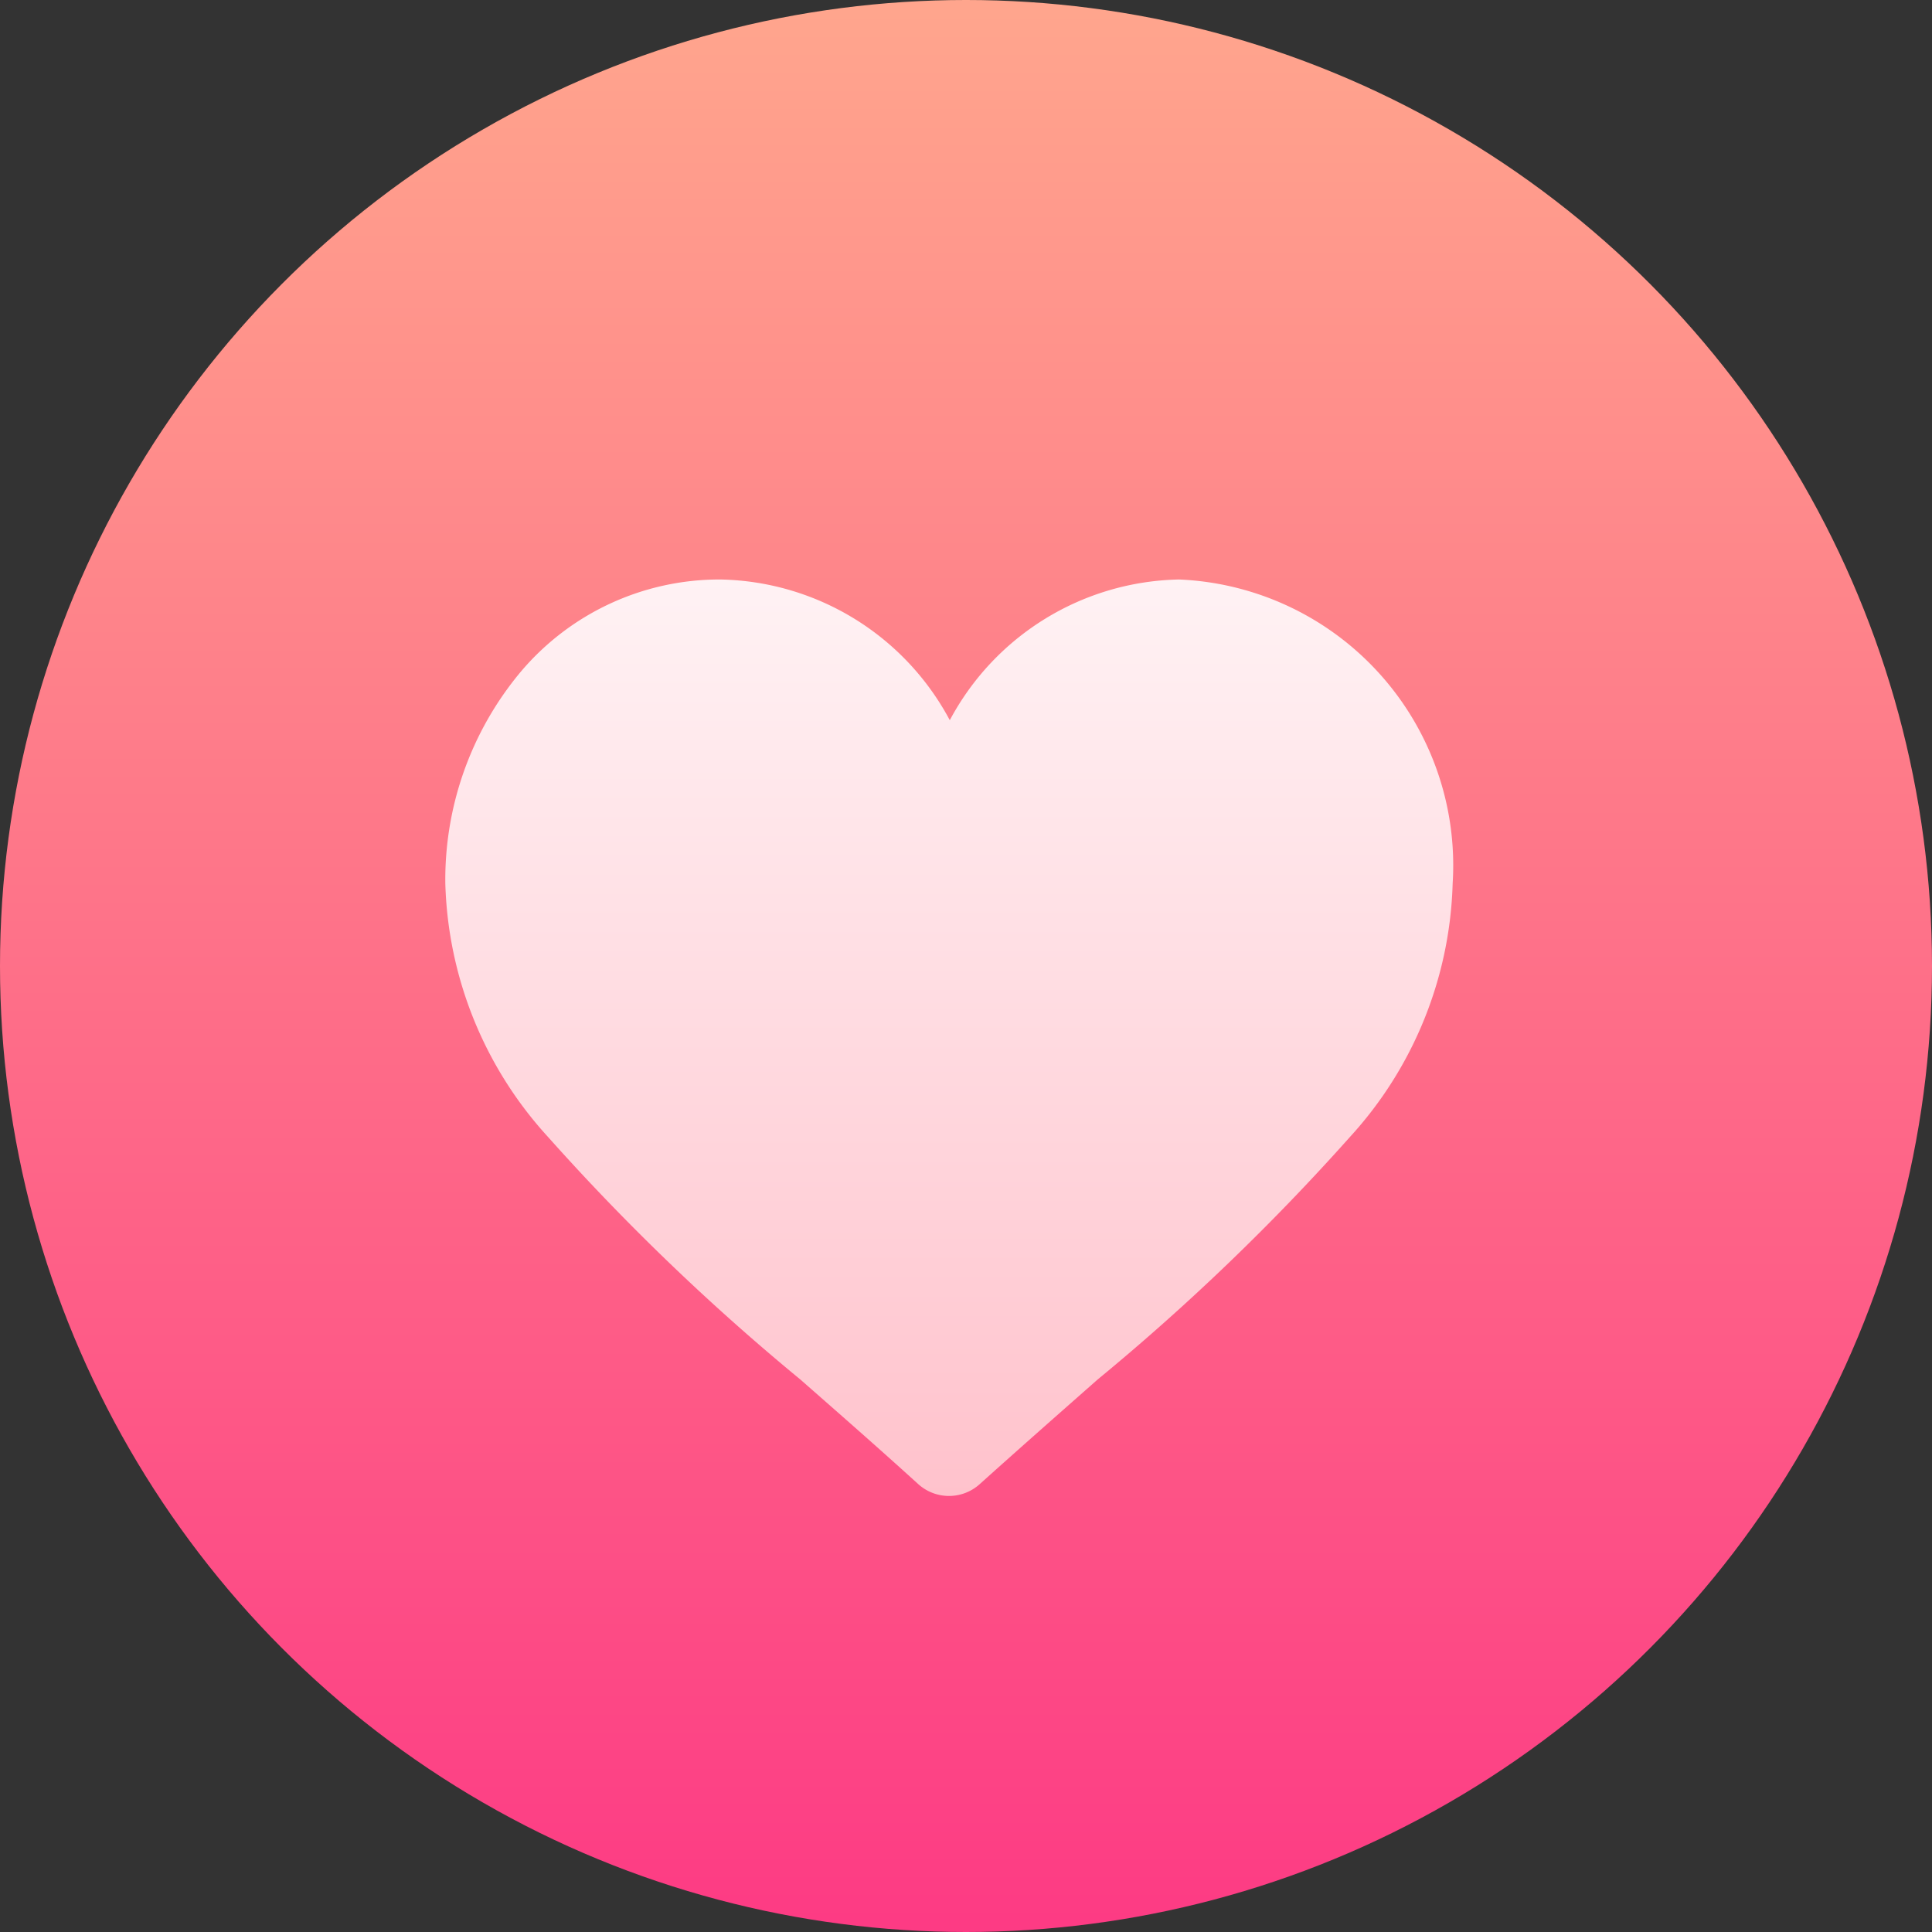 <svg xmlns="http://www.w3.org/2000/svg" xmlns:xlink="http://www.w3.org/1999/xlink" width="18" height="18" viewBox="0 0 18 18">
  <rect x="0" y="0" width="18" height="18" fill="#333333" stroke="none"/>
  <defs>
    <linearGradient id="linear-gradient" x1="0.5" y1="1" x2="0.5" gradientUnits="objectBoundingBox">
      <stop offset="0" stop-color="#fd3a84"/>
      <stop offset="1" stop-color="#ffa68d"/>
    </linearGradient>
    <linearGradient id="linear-gradient-2" x1="0.5" y1="1" x2="0.5" gradientUnits="objectBoundingBox">
      <stop offset="0" stop-color="#ffc2cc"/>
      <stop offset="1" stop-color="#fff2f4"/>
    </linearGradient>
  </defs>
  <g id="heart" transform="translate(0 0.334)">
    <g id="Group_18973" data-name="Group 18973" transform="translate(0 -0.334)">
      <g id="Group_18972" data-name="Group 18972">
        <circle id="Ellipse_821" data-name="Ellipse 821" cx="9" cy="9" r="9" fill="url(#linear-gradient)"/>
      </g>
    </g>
    <g id="Group_18975" data-name="Group 18975" transform="translate(4.153 5.065)">
      <g id="Group_18974" data-name="Group 18974">
        <path id="Path_8404" data-name="Path 8404" d="M97.831,121a2.474,2.474,0,0,0-2.135,1.311A2.474,2.474,0,0,0,93.562,121a2.424,2.424,0,0,0-1.866.863,3.018,3.018,0,0,0-.7,1.97,3.647,3.647,0,0,0,.958,2.362,21.14,21.14,0,0,0,2.349,2.258c.352.309.717.628,1.1.976a.427.427,0,0,0,.571,0c.387-.348.751-.668,1.1-.976a21.136,21.136,0,0,0,2.349-2.258,3.647,3.647,0,0,0,.958-2.362A2.666,2.666,0,0,0,97.831,121Z" transform="translate(-91 -121)" fill="url(#linear-gradient-2)"/>
      </g>
    </g>
  </g>
</svg>
